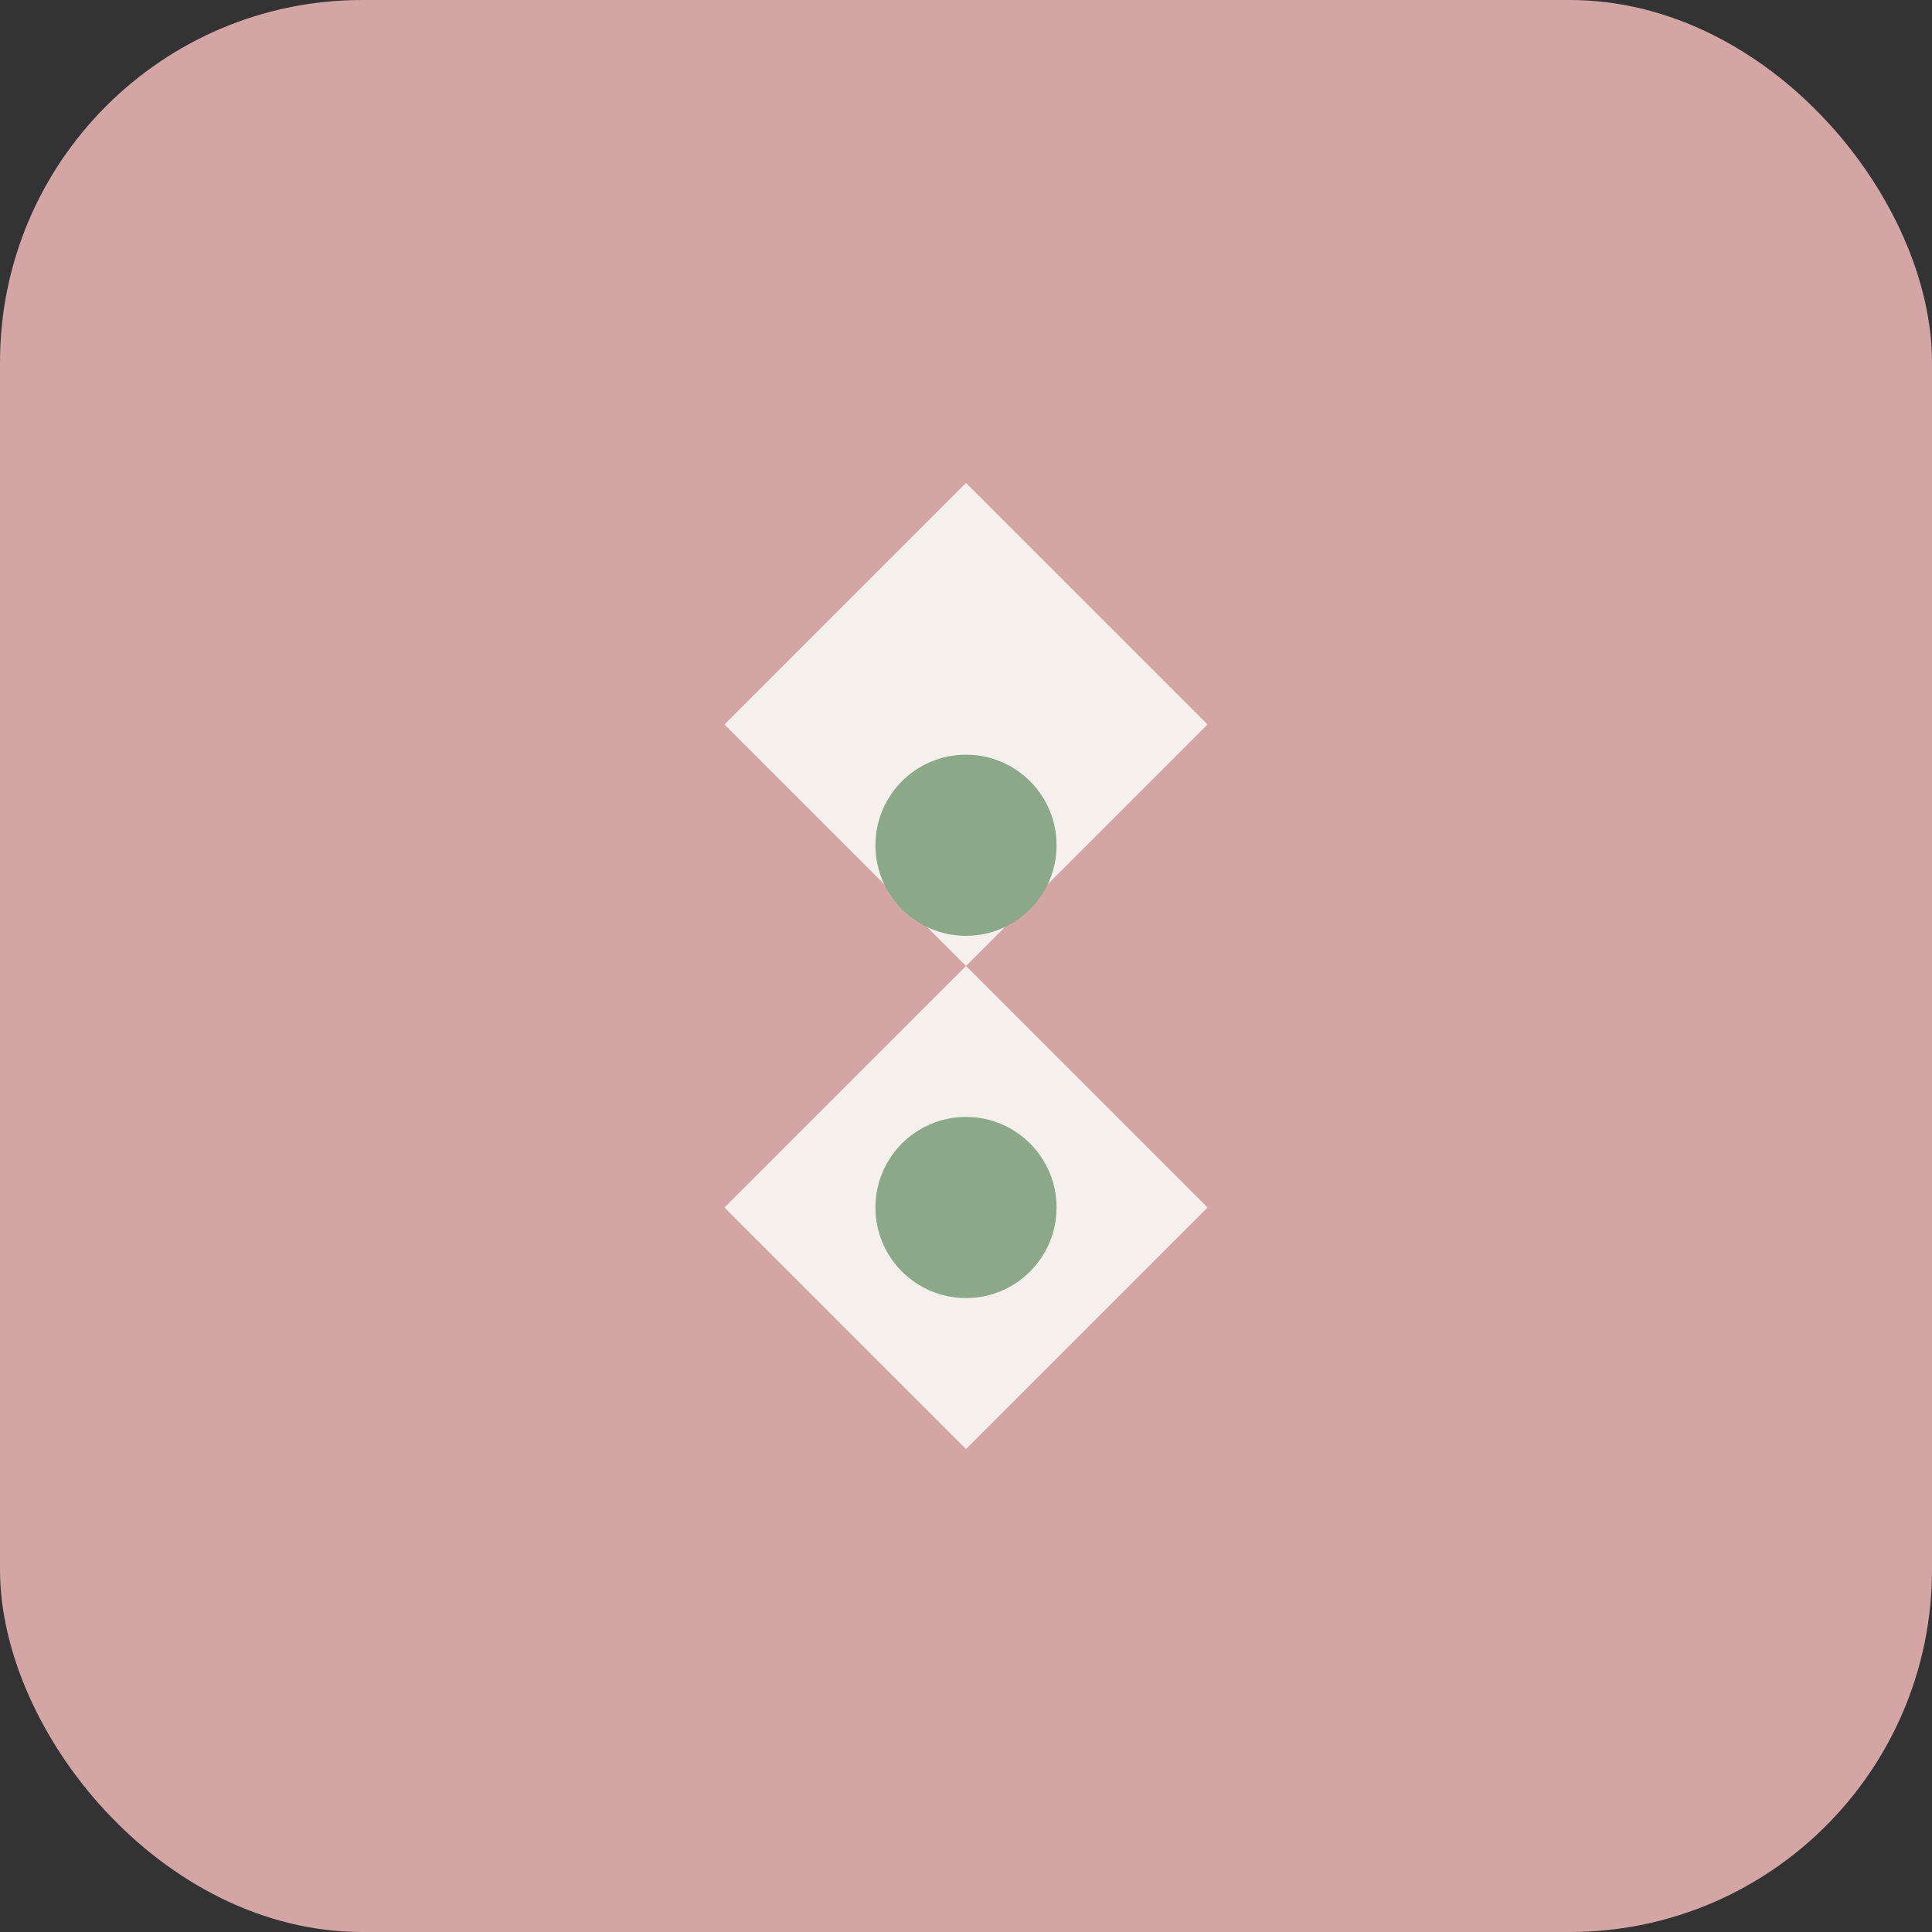 <svg xmlns="http://www.w3.org/2000/svg" viewBox="0 0 32 32" width="32" height="32">
  <rect x="0" y="0" width="32" height="32" fill="#333333" stroke="none"/>
  <rect width="32" height="32" rx="6" fill="#D4A5A5"/>
  <path d="M16 8 L20 12 L16 16 L12 12 Z" fill="#FAF8F5" opacity="0.9"/>
  <path d="M16 16 L20 20 L16 24 L12 20 Z" fill="#FAF8F5" opacity="0.9"/>
  <circle cx="16" cy="14" r="1.5" fill="#8BA888"/>
  <circle cx="16" cy="20" r="1.5" fill="#8BA888"/>
</svg>
